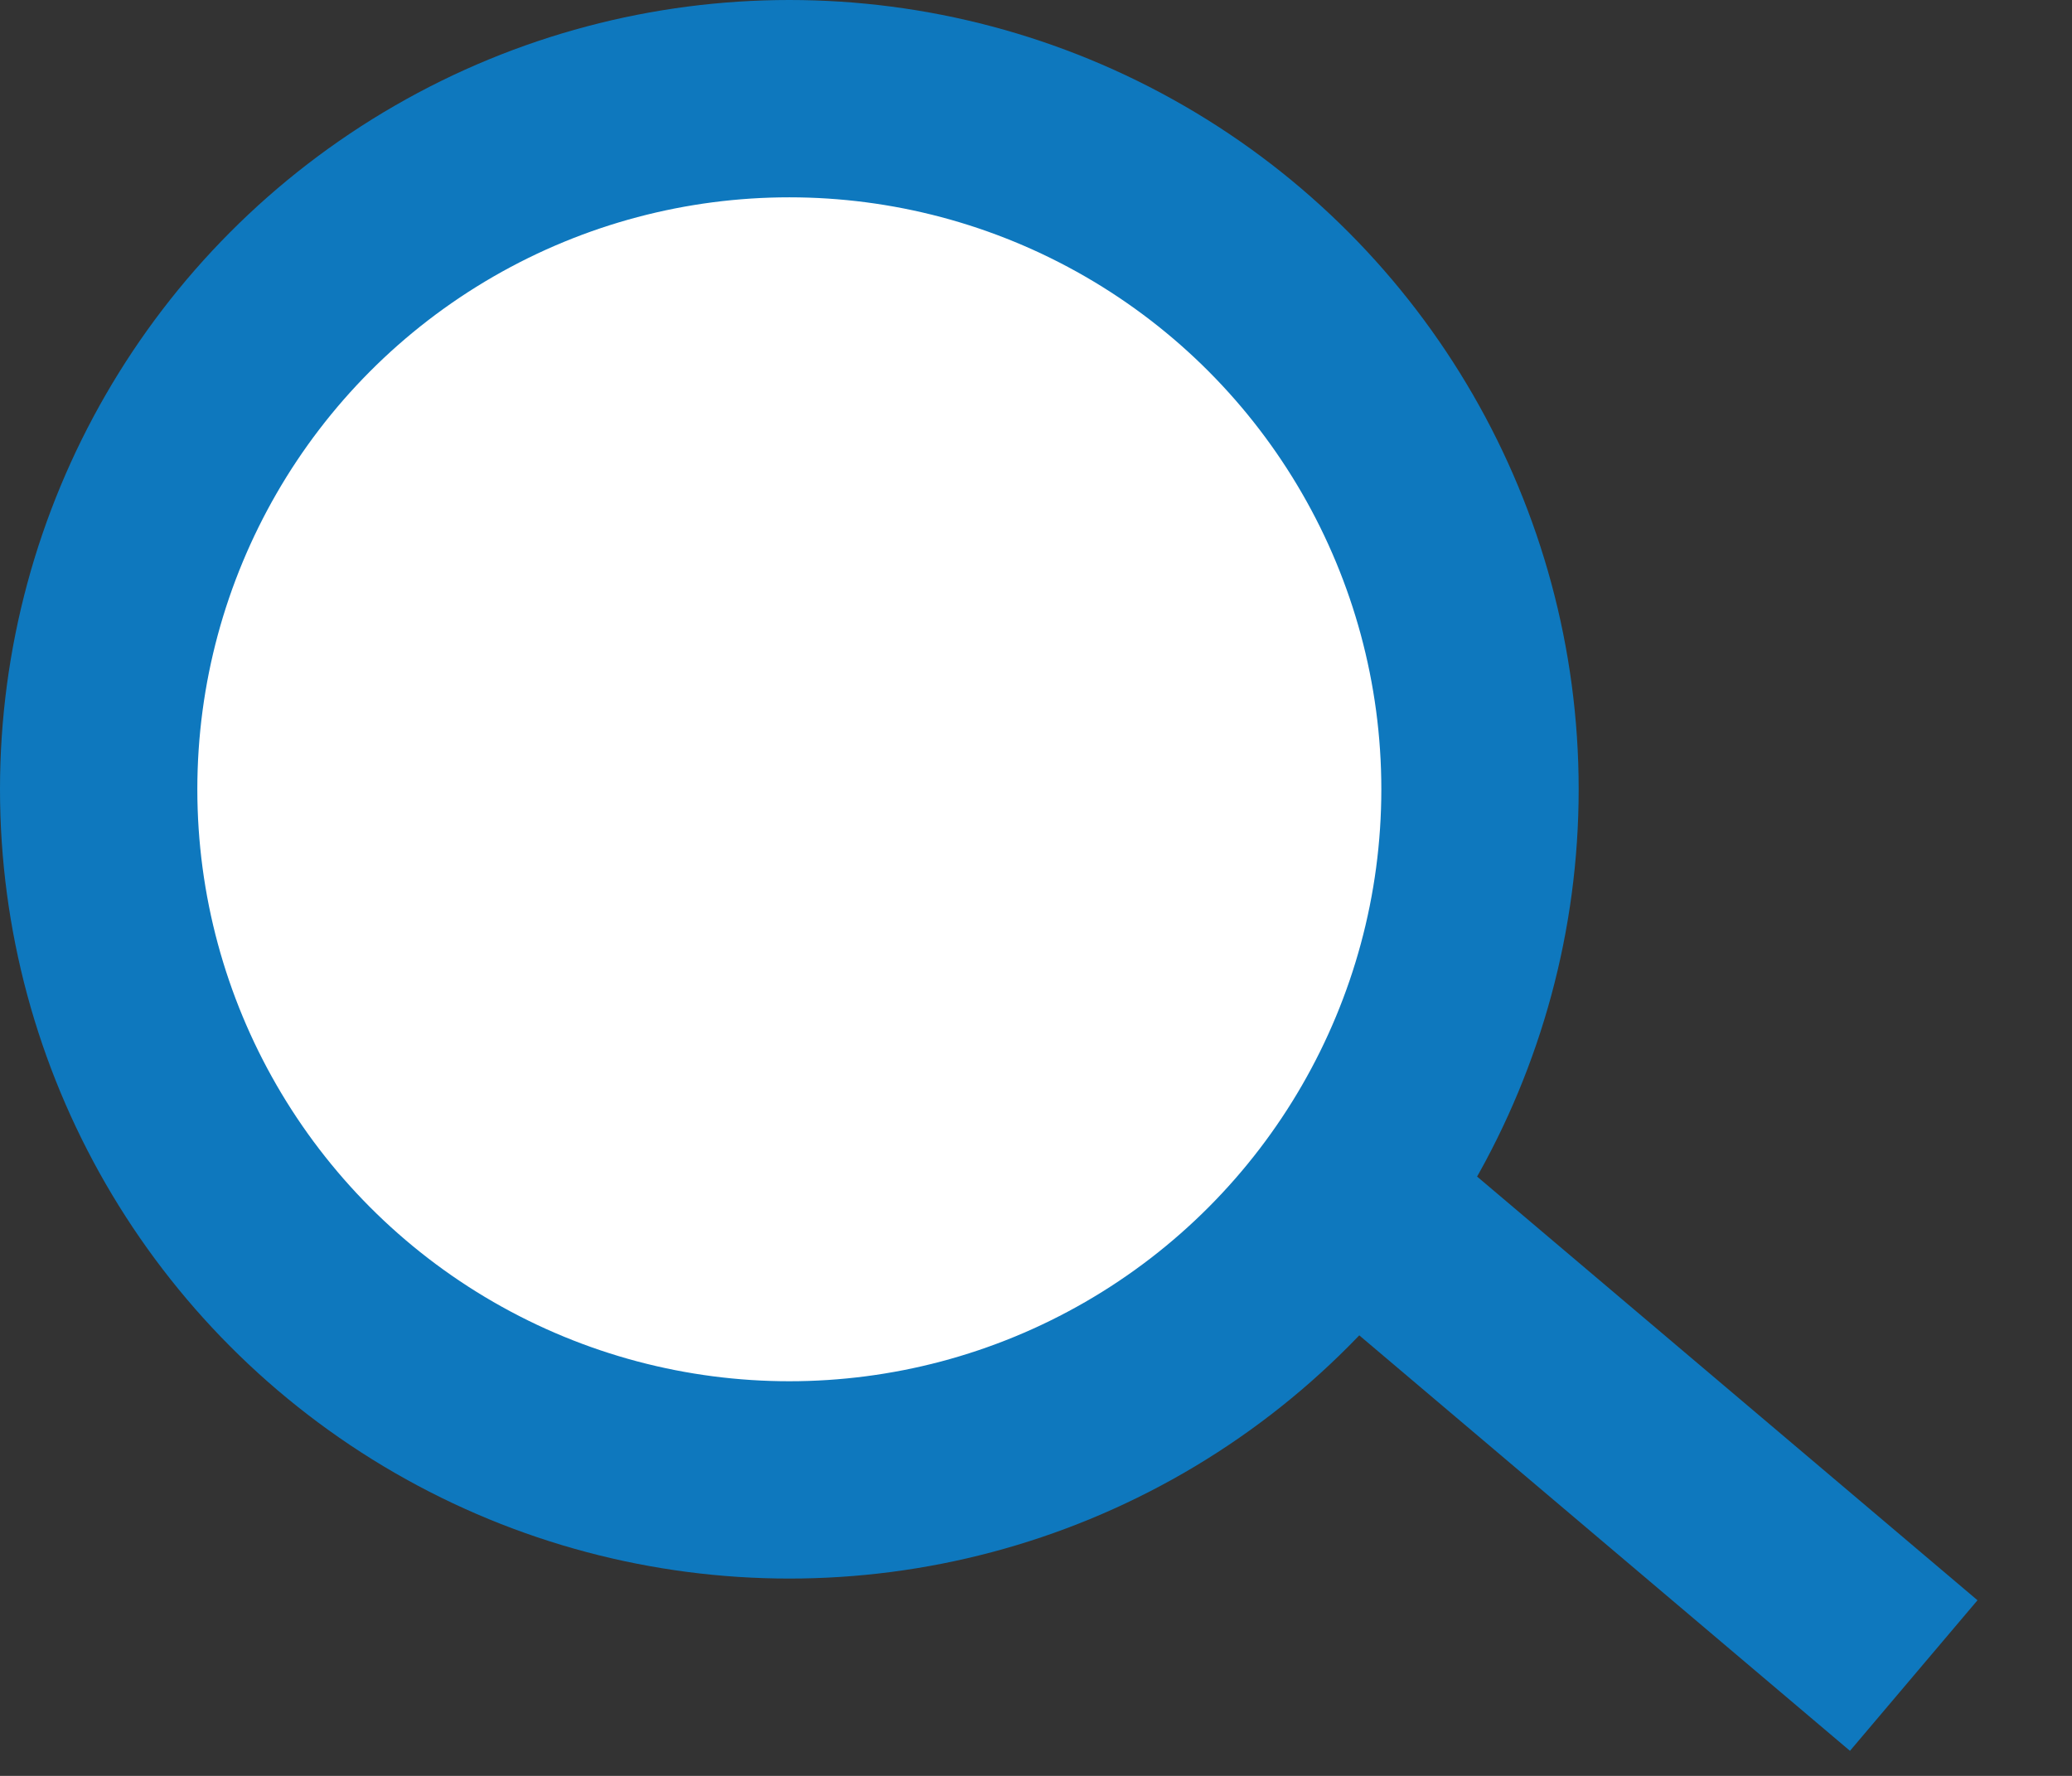 <svg width="21" height="18" viewBox="0 0 21 18" fill="#FFFFFF" xmlns="http://www.w3.org/2000/svg">
<rect x="0" y="0" width="21" height="18" fill="#333333" stroke="none"/>
<circle cx="8" cy="8" r="7" stroke="#0E78BE" stroke-width="2"/>
<path d="M19.396 16.983L14 12.414" stroke="#0E78BE" stroke-width="2"/>
</svg>
